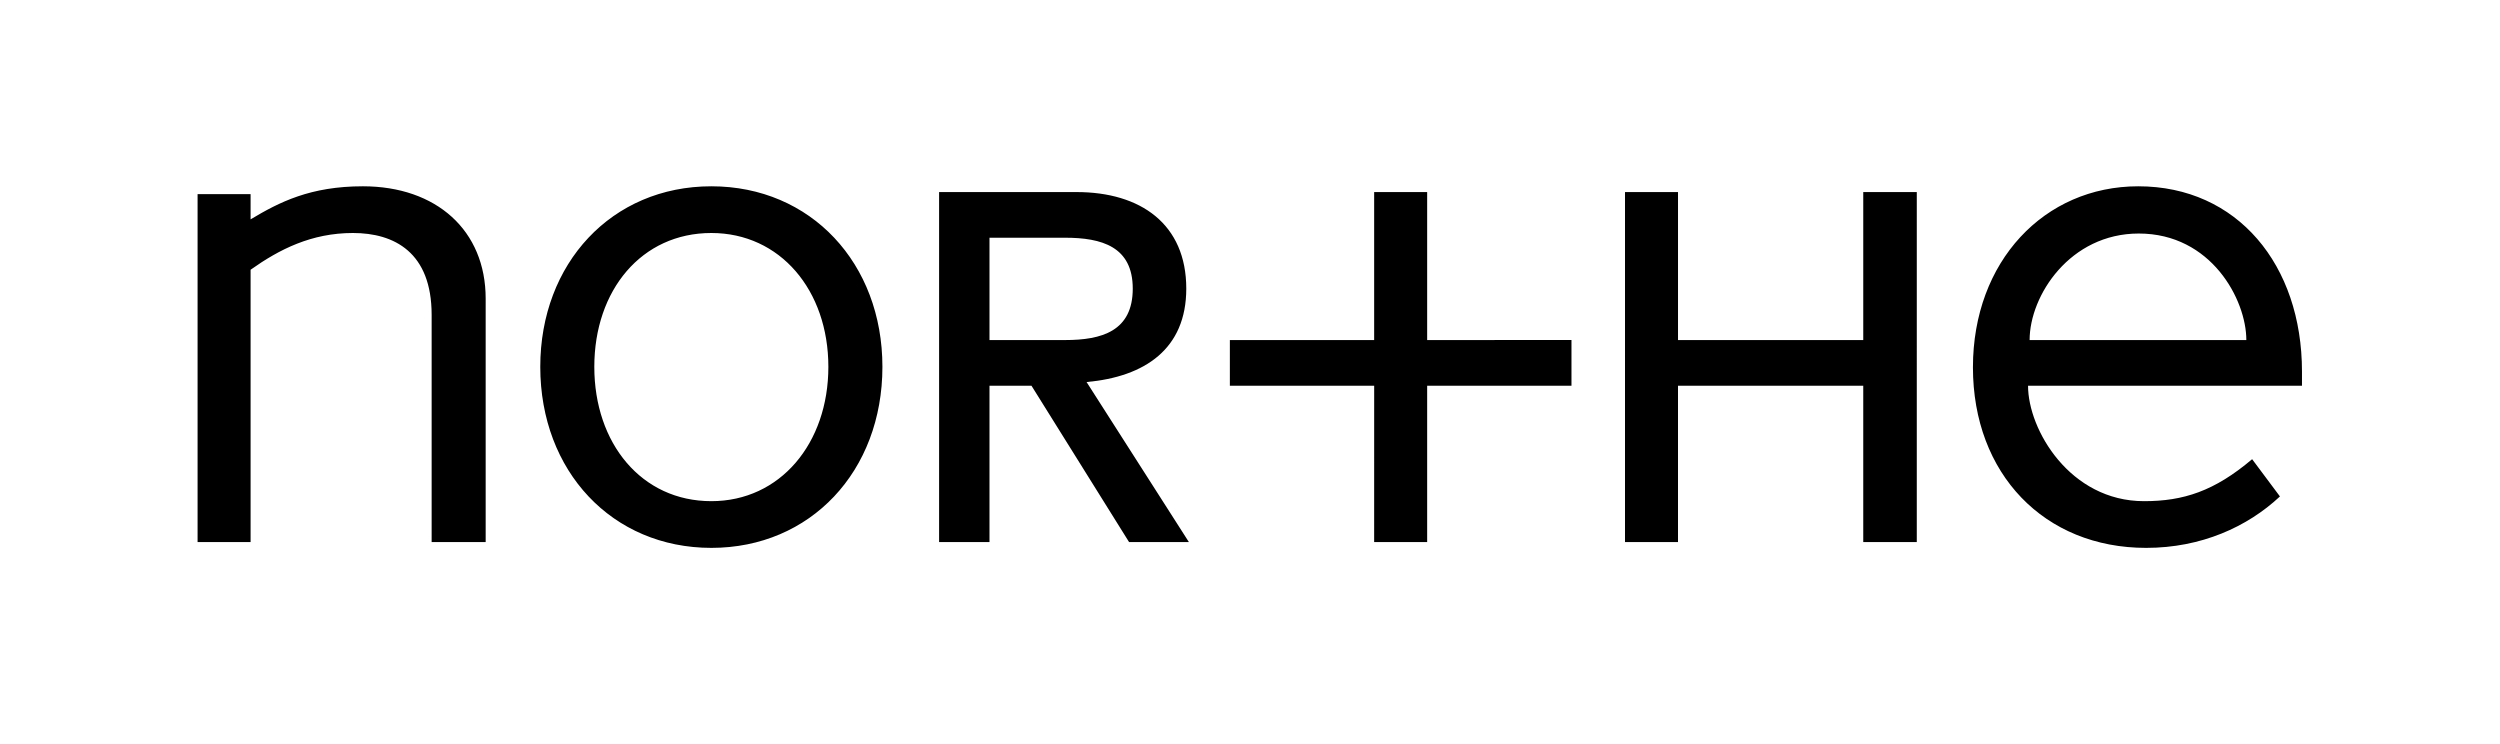 <svg id="Logo" xmlns="http://www.w3.org/2000/svg" viewBox="0 0 5090 1515.24">
  <path d="M4132.3,692.35c0-90.82,82.27-216.89,222.24-216.89,147.44,0,219,134.62,219,216.89Zm237.2,423.12c112.18,0,206.21-42.74,272.45-104.71l-56.62-75.86c-76.93,65.17-140,85.47-220.11,85.47-150.65,0-236.13-145.31-236.13-235.06h557.74V756.46c0-216.9-131.42-377.17-333.36-377.17-191.26,0-336.57,152.79-336.57,368.62C4016.9,964.81,4162.21,1115.47,4369.5,1115.47Zm-1061-11.76h107.91V785.31h377.17v318.4h109V391.05h-109v301.3H3416.42V391.05H3308.51Zm-510.73,0H2905.7V785.31h293.83v-93H2905.7V391.05H2797.78v301.3H2504v93h293.82ZM2014.6,692.35V484h153.86c74.79,0,137.83,18.17,137.83,103.64,0,86.55-63,104.71-137.83,104.71ZM1912,1103.71H2014.6V785.31h85.48l198.73,318.4h121.81L2212.26,777.83c118.6-10.68,203-67.31,203-190.19,0-131.42-92.95-196.59-223.31-196.59H1912Zm-463.72-83.34c-142.1,0-238.27-117.53-238.27-273.52s96.17-272.46,238.27-272.46c140,0,238.27,116.46,238.27,272.46S1588.28,1020.37,1448.31,1020.37Zm-1046,83.34H510.2V549.18c58.77-41.67,123.94-74.79,208.35-74.79s160.27,39.53,160.27,166.68v462.64h110V607.94c0-138.9-100.43-228.65-250-228.65C632,379.29,569,411.35,510.2,446.61V395.32H402.28Zm1046,11.76c201.94,0,348.32-156,348.32-368.62,0-210.49-145.31-367.56-348.32-367.56S1100,536.36,1100,746.85C1100,959.47,1246.37,1115.47,1448.31,1115.47Z"/>
</svg>
